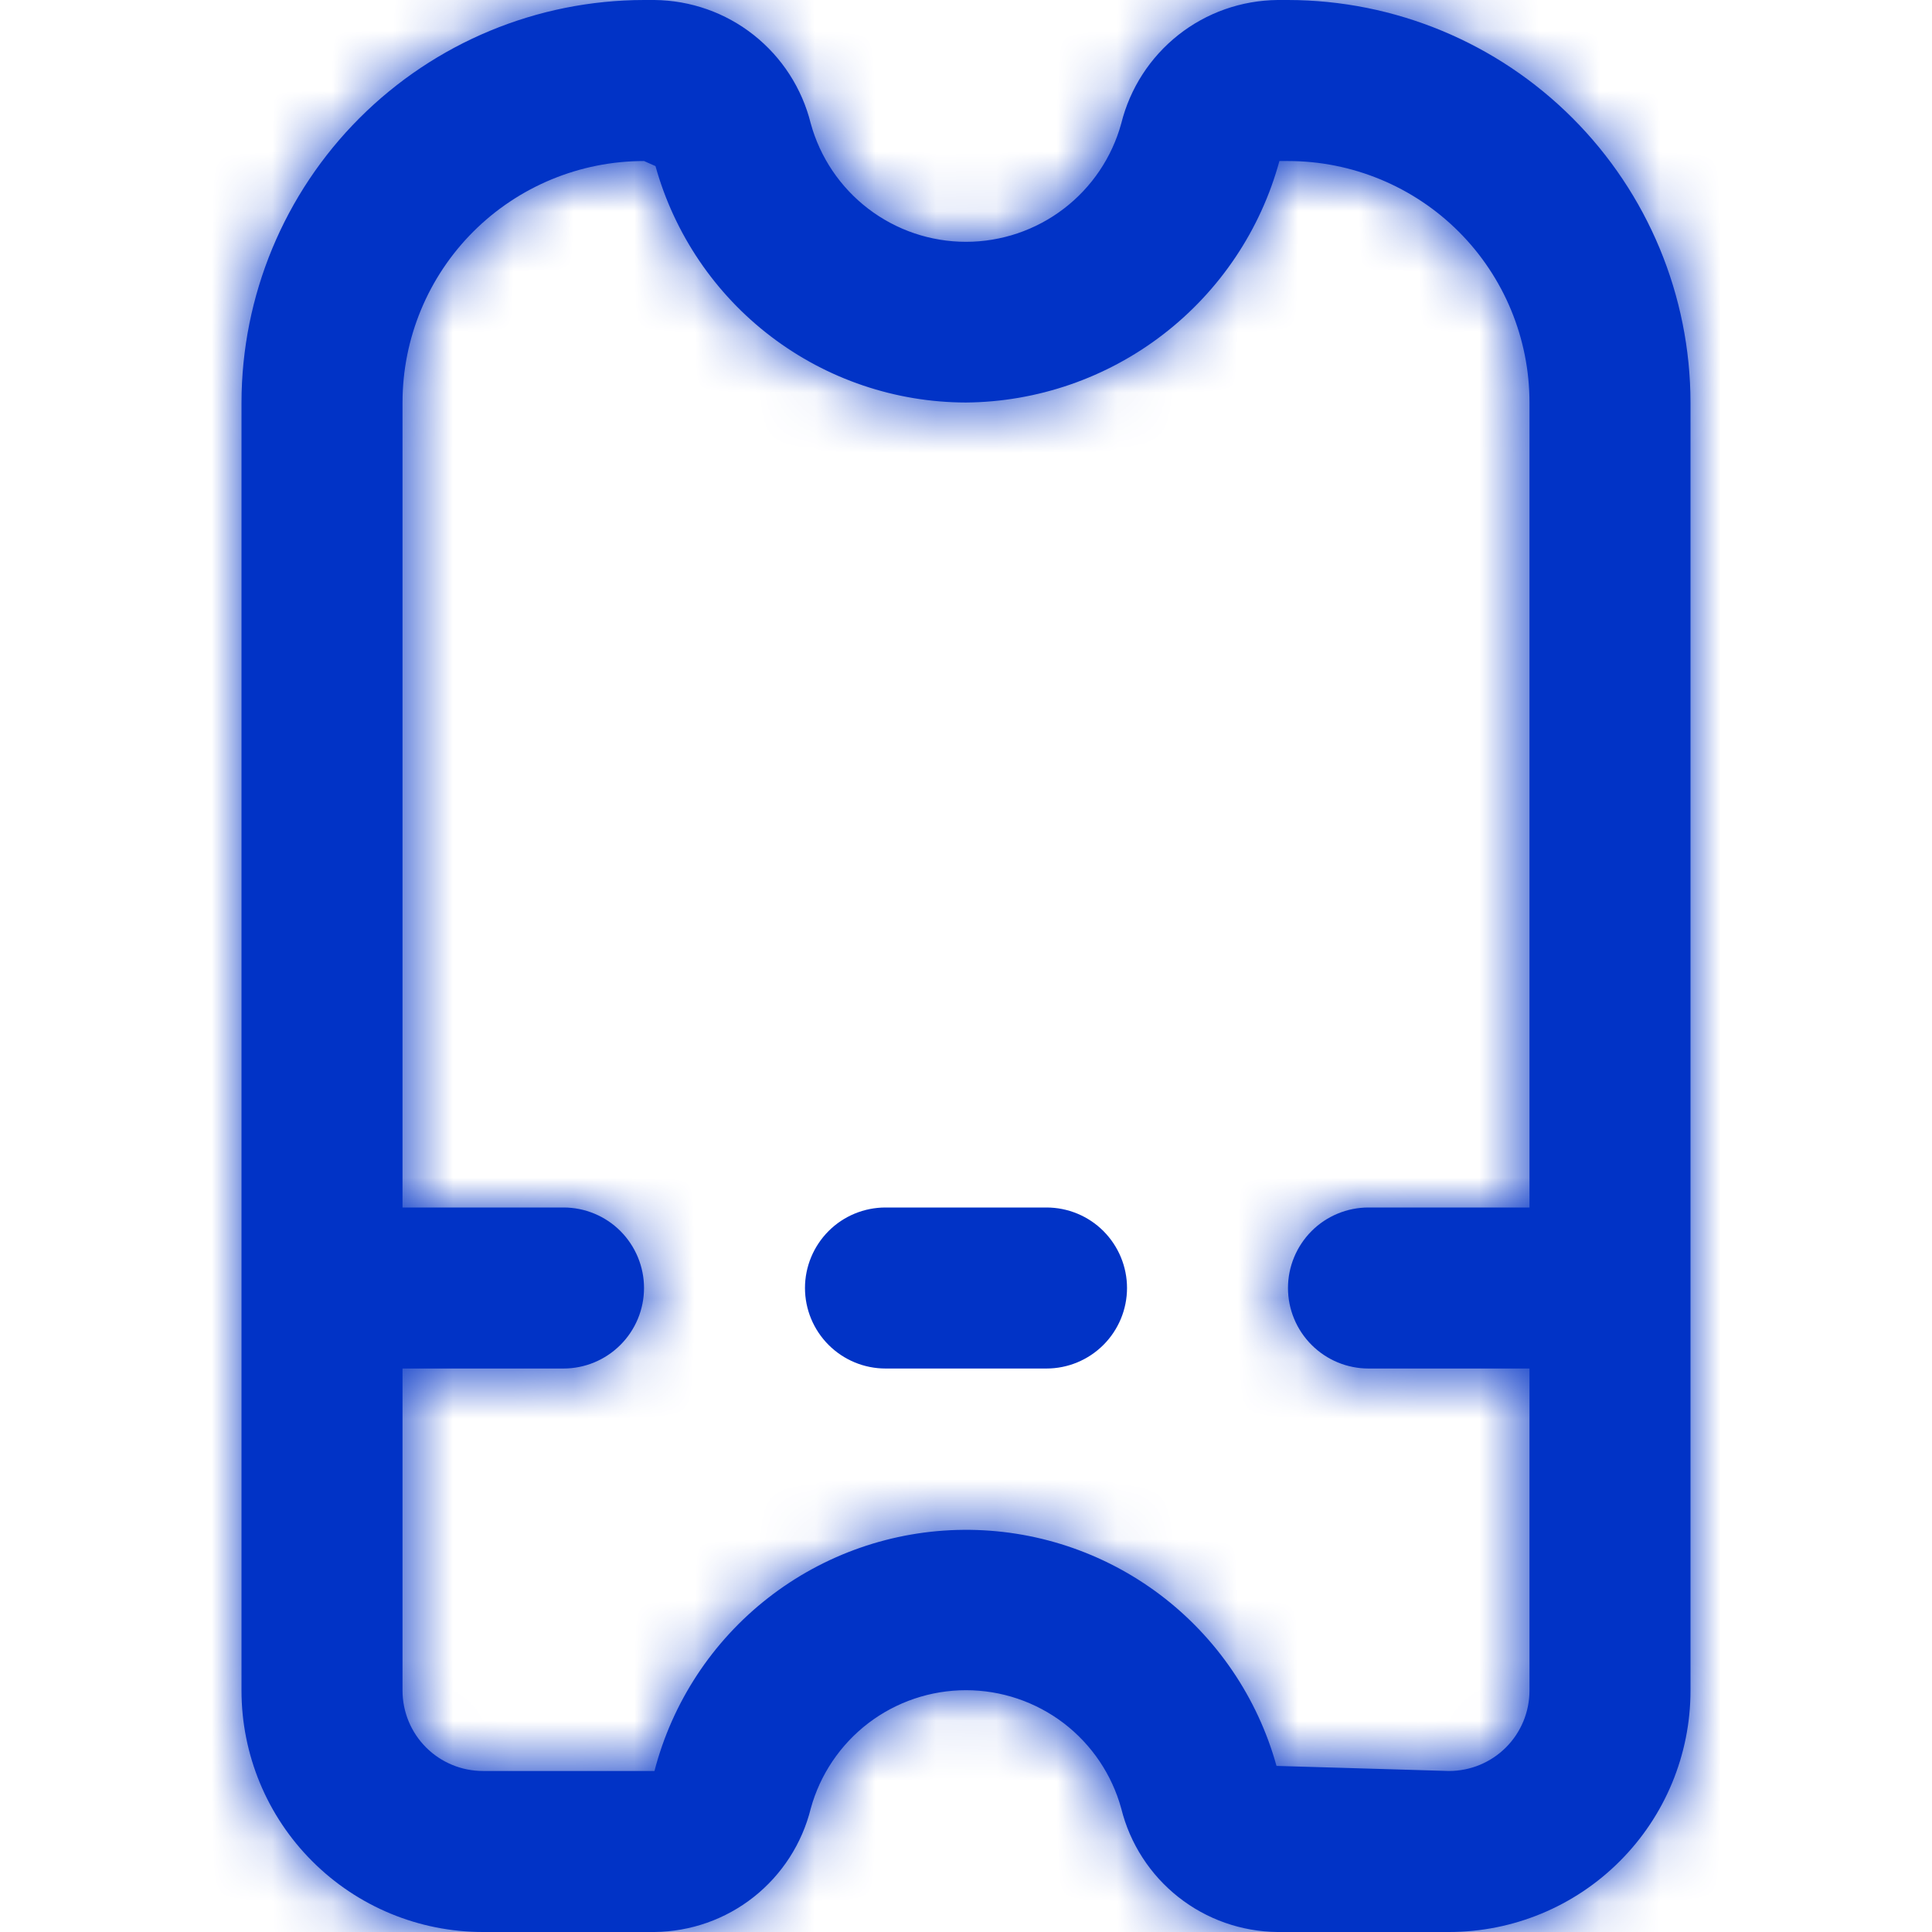 <svg width="32" height="32" viewBox="0 0 32 32" fill="none" xmlns="http://www.w3.org/2000/svg">
<mask id="path-1-inside-1_2335_3975" fill="white">
<path d="M21.333 0H21.16C20.563 0.006 19.985 0.209 19.517 0.579C19.049 0.949 18.716 1.464 18.572 2.043C18.418 2.606 18.082 3.104 17.618 3.458C17.153 3.813 16.584 4.005 16 4.005C15.415 4.005 14.847 3.813 14.382 3.458C13.918 3.104 13.582 2.606 13.428 2.043C13.284 1.464 12.951 0.949 12.483 0.579C12.015 0.209 11.437 0.006 10.84 0L10.667 0C8.899 0.002 7.205 0.705 5.955 1.955C4.705 3.205 4.002 4.899 4 6.667V28C4 29.061 4.421 30.078 5.172 30.828C5.922 31.579 6.939 32 8 32H10.84C11.437 31.994 12.015 31.791 12.483 31.421C12.951 31.051 13.284 30.536 13.428 29.957C13.582 29.394 13.918 28.896 14.382 28.541C14.847 28.187 15.415 27.995 16 27.995C16.584 27.995 17.153 28.187 17.618 28.541C18.082 28.896 18.418 29.394 18.572 29.957C18.716 30.536 19.049 31.051 19.517 31.421C19.985 31.791 20.563 31.994 21.16 32H24C25.061 32 26.078 31.579 26.828 30.828C27.579 30.078 28 29.061 28 28V6.667C27.998 4.899 27.295 3.205 26.045 1.955C24.795 0.705 23.101 0.002 21.333 0V0ZM24 29.333L21.143 29.249C20.829 28.118 20.152 27.121 19.215 26.414C18.277 25.707 17.133 25.329 15.959 25.339C14.785 25.348 13.647 25.745 12.722 26.467C11.796 27.189 11.135 28.197 10.84 29.333H8C7.646 29.333 7.307 29.193 7.057 28.943C6.807 28.693 6.667 28.354 6.667 28V22.667H9.333C9.687 22.667 10.026 22.526 10.276 22.276C10.526 22.026 10.667 21.687 10.667 21.333C10.667 20.98 10.526 20.641 10.276 20.39C10.026 20.14 9.687 20 9.333 20H6.667V6.667C6.667 5.606 7.088 4.588 7.838 3.838C8.588 3.088 9.606 2.667 10.667 2.667L10.857 2.751C11.17 3.875 11.841 4.867 12.77 5.574C13.698 6.281 14.833 6.665 16 6.667C17.183 6.657 18.33 6.26 19.267 5.538C20.204 4.816 20.88 3.808 21.191 2.667H21.333C22.394 2.667 23.412 3.088 24.162 3.838C24.912 4.588 25.333 5.606 25.333 6.667V20H22.667C22.313 20 21.974 20.14 21.724 20.39C21.474 20.641 21.333 20.98 21.333 21.333C21.333 21.687 21.474 22.026 21.724 22.276C21.974 22.526 22.313 22.667 22.667 22.667H25.333V28C25.333 28.354 25.193 28.693 24.943 28.943C24.693 29.193 24.354 29.333 24 29.333Z"/>
</mask>
<path d="M21.333 0H21.16C20.563 0.006 19.985 0.209 19.517 0.579C19.049 0.949 18.716 1.464 18.572 2.043C18.418 2.606 18.082 3.104 17.618 3.458C17.153 3.813 16.584 4.005 16 4.005C15.415 4.005 14.847 3.813 14.382 3.458C13.918 3.104 13.582 2.606 13.428 2.043C13.284 1.464 12.951 0.949 12.483 0.579C12.015 0.209 11.437 0.006 10.84 0L10.667 0C8.899 0.002 7.205 0.705 5.955 1.955C4.705 3.205 4.002 4.899 4 6.667V28C4 29.061 4.421 30.078 5.172 30.828C5.922 31.579 6.939 32 8 32H10.84C11.437 31.994 12.015 31.791 12.483 31.421C12.951 31.051 13.284 30.536 13.428 29.957C13.582 29.394 13.918 28.896 14.382 28.541C14.847 28.187 15.415 27.995 16 27.995C16.584 27.995 17.153 28.187 17.618 28.541C18.082 28.896 18.418 29.394 18.572 29.957C18.716 30.536 19.049 31.051 19.517 31.421C19.985 31.791 20.563 31.994 21.16 32H24C25.061 32 26.078 31.579 26.828 30.828C27.579 30.078 28 29.061 28 28V6.667C27.998 4.899 27.295 3.205 26.045 1.955C24.795 0.705 23.101 0.002 21.333 0V0ZM24 29.333L21.143 29.249C20.829 28.118 20.152 27.121 19.215 26.414C18.277 25.707 17.133 25.329 15.959 25.339C14.785 25.348 13.647 25.745 12.722 26.467C11.796 27.189 11.135 28.197 10.84 29.333H8C7.646 29.333 7.307 29.193 7.057 28.943C6.807 28.693 6.667 28.354 6.667 28V22.667H9.333C9.687 22.667 10.026 22.526 10.276 22.276C10.526 22.026 10.667 21.687 10.667 21.333C10.667 20.98 10.526 20.641 10.276 20.39C10.026 20.14 9.687 20 9.333 20H6.667V6.667C6.667 5.606 7.088 4.588 7.838 3.838C8.588 3.088 9.606 2.667 10.667 2.667L10.857 2.751C11.17 3.875 11.841 4.867 12.77 5.574C13.698 6.281 14.833 6.665 16 6.667C17.183 6.657 18.33 6.26 19.267 5.538C20.204 4.816 20.88 3.808 21.191 2.667H21.333C22.394 2.667 23.412 3.088 24.162 3.838C24.912 4.588 25.333 5.606 25.333 6.667V20H22.667C22.313 20 21.974 20.14 21.724 20.39C21.474 20.641 21.333 20.98 21.333 21.333C21.333 21.687 21.474 22.026 21.724 22.276C21.974 22.526 22.313 22.667 22.667 22.667H25.333V28C25.333 28.354 25.193 28.693 24.943 28.943C24.693 29.193 24.354 29.333 24 29.333Z" fill="#0133C6"/>
<path d="M21.333 0H42.667V-21.333H21.333V0ZM21.16 0V-21.333H21.059L20.957 -21.332L21.16 0ZM18.572 2.043L39.148 7.676L39.214 7.437L39.274 7.196L18.572 2.043ZM16 4.005V-17.328V4.005ZM13.428 2.043L-7.274 7.196L-7.214 7.437L-7.148 7.676L13.428 2.043ZM10.84 0L11.043 -21.332L10.941 -21.333H10.84V0ZM10.667 0V-21.333H10.654L10.641 -21.333L10.667 0ZM4 6.667L-17.333 6.641L-17.333 6.654V6.667H4ZM4 28H-17.333H4ZM8 32V53.333V32ZM10.84 32V53.333H10.941L11.043 53.332L10.84 32ZM13.428 29.957L-7.148 24.324L-7.214 24.563L-7.274 24.805L13.428 29.957ZM18.572 29.957L39.274 24.805L39.214 24.563L39.148 24.324L18.572 29.957ZM21.16 32L20.957 53.332L21.059 53.333H21.16V32ZM24 32V53.333V32ZM28 28H49.333H28ZM28 6.667H49.333V6.654L49.333 6.641L28 6.667ZM21.333 0H0V21.308L21.308 21.333L21.333 0ZM24 29.333L23.373 50.657L23.686 50.667H24V29.333ZM21.143 29.249L0.582 34.94L4.781 50.111L20.516 50.574L21.143 29.249ZM10.84 29.333V50.667H27.347L31.49 34.688L10.84 29.333ZM6.667 22.667V1.333H-14.667V22.667H6.667ZM6.667 20H-14.667V41.333H6.667V20ZM10.667 2.667L19.268 -16.856L15.158 -18.667H10.667V2.667ZM10.857 2.751L31.413 -2.958L28.708 -12.697L19.458 -16.772L10.857 2.751ZM16 6.667L15.964 28L16.073 28L16.181 27.999L16 6.667ZM21.191 2.667V-18.667H4.895L0.609 -2.945L21.191 2.667ZM25.333 6.667H46.667H25.333ZM25.333 20V41.333H46.667V20H25.333ZM25.333 22.667H46.667V1.333H25.333V22.667ZM21.333 0V-21.333H21.16V0V21.333H21.333V0ZM21.16 0L20.957 -21.332C15.634 -21.282 10.479 -19.465 6.3 -16.167L19.517 0.579L32.734 17.325C29.492 19.884 25.492 21.293 21.363 21.332L21.16 0ZM19.517 0.579L6.3 -16.167C2.121 -12.868 -0.844 -8.276 -2.13 -3.11L18.572 2.043L39.274 7.196C38.276 11.203 35.976 14.766 32.734 17.325L19.517 0.579ZM18.572 2.043L-2.004 -3.591C-0.923 -7.538 1.424 -11.02 4.677 -13.502L17.618 3.458L30.558 20.419C34.741 17.227 37.759 12.751 39.148 7.676L18.572 2.043ZM17.618 3.458L4.677 -13.502C7.93 -15.984 11.908 -17.328 16 -17.328V4.005V25.338C21.261 25.338 26.376 23.61 30.558 20.419L17.618 3.458ZM16 4.005V-17.328C20.092 -17.328 24.07 -15.984 27.323 -13.502L14.382 3.458L1.442 20.419C5.624 23.61 10.739 25.338 16 25.338V4.005ZM14.382 3.458L27.323 -13.502C30.576 -11.02 32.923 -7.538 34.004 -3.591L13.428 2.043L-7.148 7.676C-5.759 12.751 -2.741 17.227 1.442 20.419L14.382 3.458ZM13.428 2.043L34.13 -3.11C32.844 -8.276 29.879 -12.868 25.7 -16.167L12.483 0.579L-0.734 17.325C-3.976 14.766 -6.276 11.203 -7.274 7.196L13.428 2.043ZM12.483 0.579L25.7 -16.167C21.521 -19.465 16.366 -21.282 11.043 -21.332L10.84 0L10.637 21.332C6.508 21.293 2.508 19.884 -0.734 17.325L12.483 0.579ZM10.84 0V-21.333H10.667V0V21.333H10.84V0ZM10.667 0L10.641 -21.333C3.225 -21.324 -3.886 -18.374 -9.13 -13.13L5.955 1.955L21.04 17.04C18.295 19.785 14.574 21.329 10.692 21.333L10.667 0ZM5.955 1.955L-9.13 -13.13C-14.374 -7.886 -17.324 -0.775 -17.333 6.641L4 6.667L25.333 6.692C25.329 10.574 23.785 14.295 21.04 17.04L5.955 1.955ZM4 6.667H-17.333V28H4H25.333V6.667H4ZM4 28H-17.333C-17.333 34.719 -14.664 41.163 -9.913 45.913L5.172 30.828L20.256 15.743C23.507 18.994 25.333 23.403 25.333 28H4ZM5.172 30.828L-9.913 45.913C-5.162 50.664 1.281 53.333 8 53.333V32V10.667C12.597 10.667 17.006 12.493 20.256 15.743L5.172 30.828ZM8 32V53.333H10.84V32V10.667H8V32ZM10.84 32L11.043 53.332C16.366 53.282 21.521 51.465 25.7 48.167L12.483 31.421L-0.734 14.675C2.508 12.117 6.508 10.707 10.637 10.668L10.84 32ZM12.483 31.421L25.7 48.167C29.879 44.868 32.844 40.276 34.13 35.11L13.428 29.957L-7.274 24.805C-6.276 20.797 -3.976 17.234 -0.734 14.675L12.483 31.421ZM13.428 29.957L34.004 35.591C32.923 39.538 30.576 43.02 27.323 45.502L14.382 28.541L1.442 11.581C-2.741 14.773 -5.759 19.25 -7.148 24.324L13.428 29.957ZM14.382 28.541L27.323 45.502C24.07 47.984 20.092 49.328 16 49.328V27.995V6.662C10.739 6.662 5.624 8.39 1.442 11.581L14.382 28.541ZM16 27.995V49.328C11.908 49.328 7.93 47.984 4.677 45.502L17.618 28.541L30.558 11.581C26.376 8.39 21.261 6.662 16 6.662V27.995ZM17.618 28.541L4.677 45.502C1.424 43.02 -0.923 39.538 -2.004 35.591L18.572 29.957L39.148 24.324C37.759 19.25 34.741 14.773 30.558 11.581L17.618 28.541ZM18.572 29.957L-2.13 35.11C-0.844 40.276 2.121 44.868 6.3 48.167L19.517 31.421L32.734 14.675C35.976 17.234 38.276 20.797 39.274 24.805L18.572 29.957ZM19.517 31.421L6.3 48.167C10.479 51.465 15.634 53.282 20.957 53.332L21.16 32L21.363 10.668C25.492 10.707 29.492 12.117 32.734 14.675L19.517 31.421ZM21.16 32V53.333H24V32V10.667H21.16V32ZM24 32V53.333C30.719 53.333 37.162 50.664 41.913 45.913L26.828 30.828L11.743 15.743C14.994 12.493 19.403 10.667 24 10.667V32ZM26.828 30.828L41.913 45.913C46.664 41.162 49.333 34.719 49.333 28H28H6.667C6.667 23.403 8.493 18.994 11.743 15.743L26.828 30.828ZM28 28H49.333V6.667H28H6.667V28H28ZM28 6.667L49.333 6.641C49.324 -0.775 46.374 -7.886 41.13 -13.13L26.045 1.955L10.96 17.04C8.215 14.295 6.671 10.574 6.667 6.692L28 6.667ZM26.045 1.955L41.13 -13.13C35.886 -18.374 28.775 -21.324 21.359 -21.333L21.333 0L21.308 21.333C17.426 21.329 13.705 19.785 10.96 17.04L26.045 1.955ZM21.333 0H42.667V0H21.333H0V0H21.333ZM24 29.333L24.627 8.009L21.77 7.925L21.143 29.249L20.516 50.574L23.373 50.657L24 29.333ZM21.143 29.249L41.703 23.559C40.137 17.901 36.748 12.919 32.062 9.384L19.215 26.414L6.367 43.445C3.555 41.324 1.522 38.334 0.582 34.94L21.143 29.249ZM19.215 26.414L32.062 9.384C27.376 5.849 21.655 3.958 15.785 4.006L15.959 25.339L16.133 46.672C12.611 46.7 9.178 45.566 6.367 43.445L19.215 26.414ZM15.959 25.339L15.785 4.006C9.915 4.054 4.226 6.037 -0.402 9.648L12.722 26.467L25.846 43.286C23.069 45.453 19.655 46.643 16.133 46.672L15.959 25.339ZM12.722 26.467L-0.402 9.648C-5.03 13.259 -8.337 18.297 -9.81 23.979L10.84 29.333L31.49 34.688C30.606 38.097 28.622 41.12 25.846 43.286L12.722 26.467ZM10.84 29.333V8H8V29.333V50.667H10.84V29.333ZM8 29.333V8C13.304 8 18.391 10.107 22.142 13.858L7.057 28.943L-8.028 44.028C-3.777 48.279 1.988 50.667 8 50.667V29.333ZM7.057 28.943L22.142 13.858C25.893 17.609 28 22.696 28 28H6.667H-14.667C-14.667 34.012 -12.279 39.777 -8.028 44.028L7.057 28.943ZM6.667 28H28V22.667H6.667H-14.667V28H6.667ZM6.667 22.667V44H9.333V22.667V1.333H6.667V22.667ZM9.333 22.667V44C15.345 44 21.11 41.612 25.361 37.361L10.276 22.276L-4.809 7.191C-1.058 3.44 4.029 1.333 9.333 1.333V22.667ZM10.276 22.276L25.361 37.361C29.612 33.11 32 27.345 32 21.333H10.667H-10.667C-10.667 16.029 -8.56 10.942 -4.809 7.191L10.276 22.276ZM10.667 21.333H32C32 15.322 29.612 9.556 25.361 5.306L10.276 20.39L-4.809 35.475C-8.56 31.725 -10.667 26.638 -10.667 21.333H10.667ZM10.276 20.39L25.361 5.306C21.11 1.055 15.345 -1.333 9.333 -1.333V20V41.333C4.029 41.333 -1.058 39.226 -4.809 35.475L10.276 20.39ZM9.333 20V-1.333H6.667V20V41.333H9.333V20ZM6.667 20H28V6.667H6.667H-14.667V20H6.667ZM6.667 6.667H28C28 11.264 26.174 15.673 22.923 18.923L7.838 3.838L-7.247 -11.247C-11.998 -6.496 -14.667 -0.052 -14.667 6.667H6.667ZM7.838 3.838L22.923 18.923C19.673 22.174 15.264 24 10.667 24V2.667V-18.667C3.948 -18.667 -2.496 -15.998 -7.247 -11.247L7.838 3.838ZM10.667 2.667L2.066 22.189L2.256 22.273L10.857 2.751L19.458 -16.772L19.268 -16.856L10.667 2.667ZM10.857 2.751L-9.698 8.459C-8.14 14.071 -4.788 19.018 -0.154 22.547L12.77 5.574L25.694 -11.399C28.471 -9.285 30.479 -6.32 31.413 -2.958L10.857 2.751ZM12.77 5.574L-0.154 22.547C4.479 26.075 10.14 27.99 15.964 28L16 6.667L16.036 -14.667C19.526 -14.661 22.918 -13.513 25.694 -11.399L12.77 5.574ZM16 6.667L16.181 27.999C22.013 27.95 27.669 25.996 32.289 22.436L19.267 5.538L6.245 -11.36C8.991 -13.475 12.352 -14.636 15.819 -14.666L16 6.667ZM19.267 5.538L32.289 22.436C36.908 18.877 40.239 13.905 41.773 8.278L21.191 2.667L0.609 -2.945C1.52 -6.289 3.5 -9.244 6.245 -11.36L19.267 5.538ZM21.191 2.667V24H21.333V2.667V-18.667H21.191V2.667ZM21.333 2.667V24C16.736 24 12.327 22.174 9.077 18.923L24.162 3.838L39.247 -11.247C34.496 -15.998 28.052 -18.667 21.333 -18.667V2.667ZM24.162 3.838L9.077 18.923C5.826 15.673 4 11.264 4 6.667H25.333H46.667C46.667 -0.052 43.998 -6.496 39.247 -11.247L24.162 3.838ZM25.333 6.667H4V20H25.333H46.667V6.667H25.333ZM25.333 20V-1.333H22.667V20V41.333H25.333V20ZM22.667 20V-1.333C16.655 -1.333 10.89 1.055 6.639 5.306L21.724 20.39L36.809 35.475C33.058 39.226 27.971 41.333 22.667 41.333V20ZM21.724 20.39L6.639 5.306C2.388 9.556 0 15.322 0 21.333H21.333H42.667C42.667 26.638 40.56 31.725 36.809 35.475L21.724 20.39ZM21.333 21.333H0C0 27.345 2.388 33.11 6.639 37.361L21.724 22.276L36.809 7.191C40.56 10.942 42.667 16.029 42.667 21.333H21.333ZM21.724 22.276L6.639 37.361C10.89 41.612 16.655 44 22.667 44V22.667V1.333C27.971 1.333 33.058 3.44 36.809 7.191L21.724 22.276ZM22.667 22.667V44H25.333V22.667V1.333H22.667V22.667ZM25.333 22.667H4V28H25.333H46.667V22.667H25.333ZM25.333 28H4C4 22.696 6.107 17.609 9.858 13.858L24.943 28.943L40.028 44.028C44.279 39.777 46.667 34.011 46.667 28H25.333ZM24.943 28.943L9.858 13.858C13.609 10.107 18.696 8 24 8V29.333V50.667C30.012 50.667 35.777 48.279 40.028 44.028L24.943 28.943Z" fill="#0133C6" mask="url(#path-1-inside-1_2335_3975)"/>
<path d="M17.333 20H14.667C14.313 20 13.974 20.14 13.724 20.39C13.474 20.641 13.333 20.98 13.333 21.333C13.333 21.687 13.474 22.026 13.724 22.276C13.974 22.526 14.313 22.667 14.667 22.667H17.333C17.687 22.667 18.026 22.526 18.276 22.276C18.526 22.026 18.667 21.687 18.667 21.333C18.667 20.98 18.526 20.641 18.276 20.39C18.026 20.14 17.687 20 17.333 20Z" fill="#0133C6"/>
</svg>
